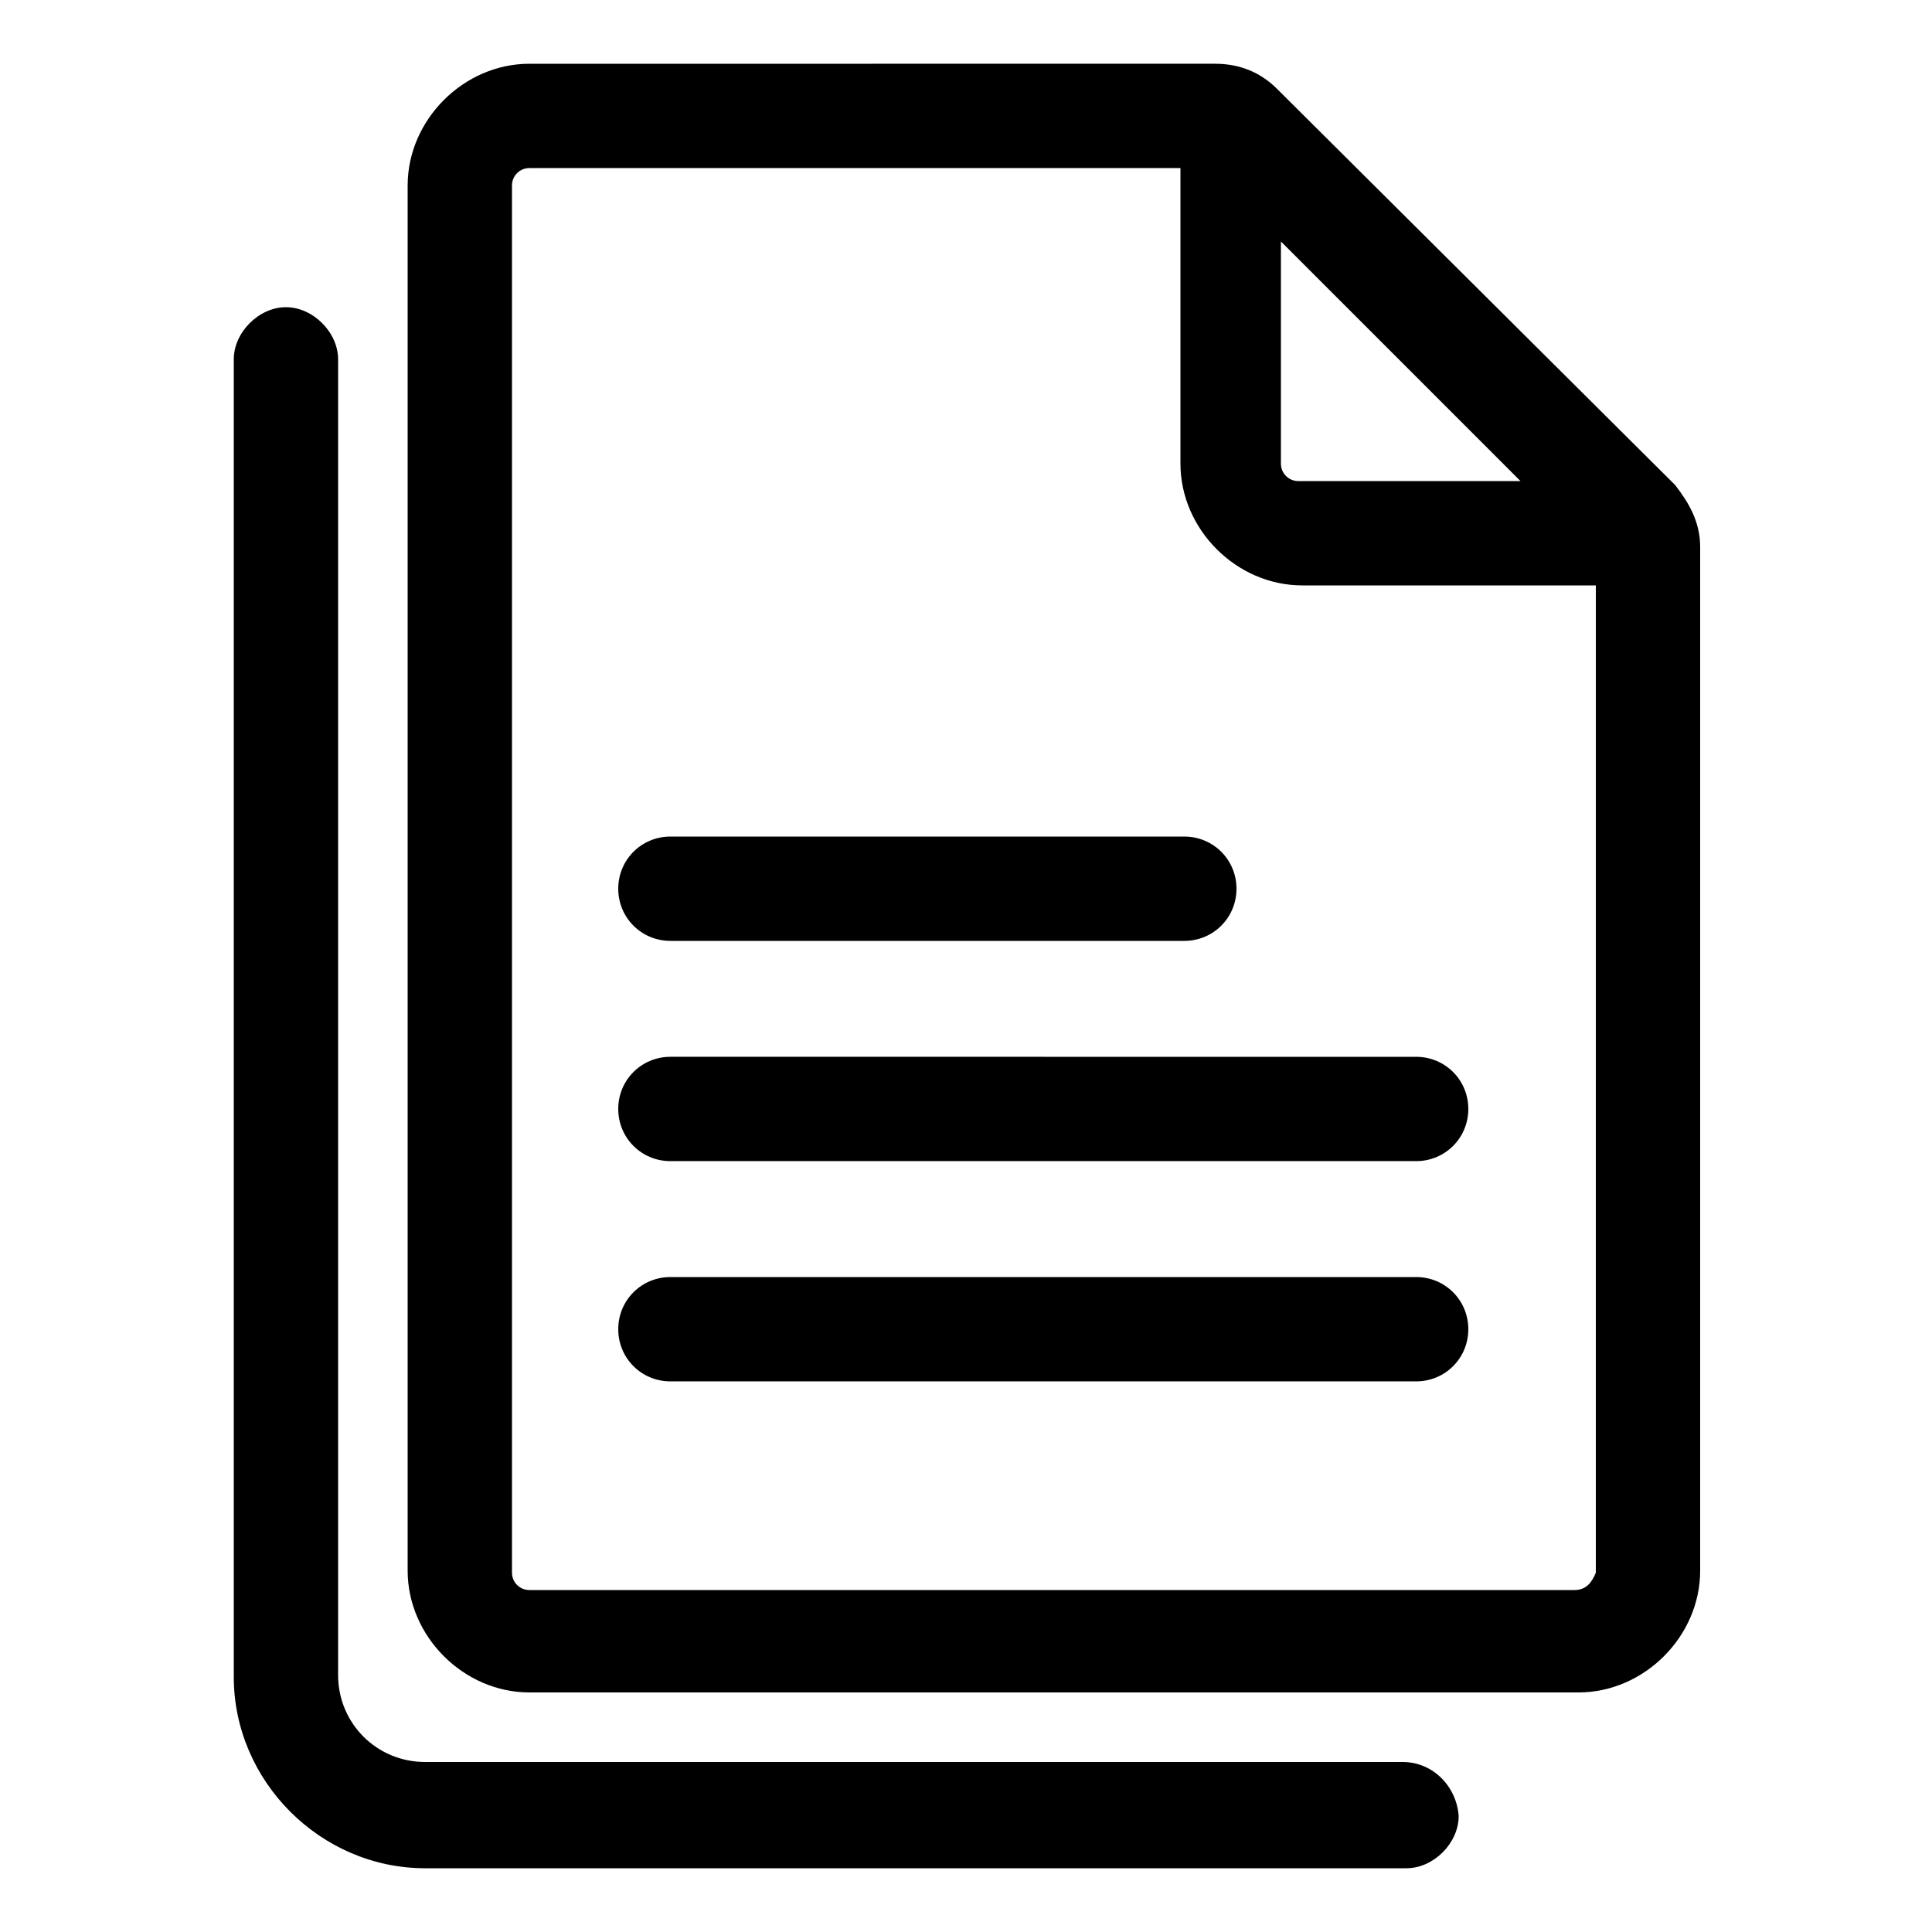 <?xml version="1.0" encoding="UTF-8"?>
<svg width="1200pt" height="1200pt" version="1.1" viewBox="0 0 1200 1200" xmlns="http://www.w3.org/2000/svg">
 <path d="m1040.4 301.2-247.2-246c-10.801-10.801-24-15.602-38.398-15.602l-426 0.004c-40.801 0-75.602 34.801-75.602 75.602v860.4c0 40.801 34.801 75.602 75.602 75.602h651.6c40.801 0 75.602-34.801 75.602-75.602v-636c-0.004-15.602-7.203-27.602-15.605-38.402zm-244.8-151.2 148.8 148.8h-138c-6 0-10.801-4.801-10.801-10.801 0.004 0 0.004-138 0.004-138zm195.6 826.8c-2.398 6-6 10.801-13.199 10.801h-649.2c-6 0-10.801-4.801-10.801-10.801v-861.6c0-6 4.801-10.801 10.801-10.801h404.4v183.6c0 40.801 34.801 75.602 75.602 75.602h182.4z"/>
 <path d="m871.2 1094.4h-607.2c-30 0-54-24-54-54v-817.2c0-16.801-15.602-32.398-32.398-32.398-16.801 0-32.398 15.602-32.398 32.398v818.4c0 64.801 54 118.8 118.8 118.8h609.6c16.801 0 32.398-15.602 32.398-32.398-1.203-18-15.605-33.602-34.805-33.602z"/>
 <path d="m416.4 584.4h319.2c18 0 32.398-14.398 32.398-32.398s-14.398-32.398-32.398-32.398h-319.2c-18 0-32.398 14.398-32.398 32.398s14.398 32.398 32.398 32.398z"/>
 <path d="m384 688.8c0 18 14.398 32.398 32.398 32.398h463.2c18 0 32.398-14.398 32.398-32.398s-14.398-32.398-32.398-32.398l-463.2-0.004c-18 0-32.398 14.402-32.398 32.402z"/>
 <path d="m879.6 793.2h-463.2c-18 0-32.398 14.398-32.398 32.398s14.398 32.398 32.398 32.398h463.2c18 0 32.398-14.398 32.398-32.398 0.004-17.996-14.395-32.398-32.395-32.398z"/>
</svg>
